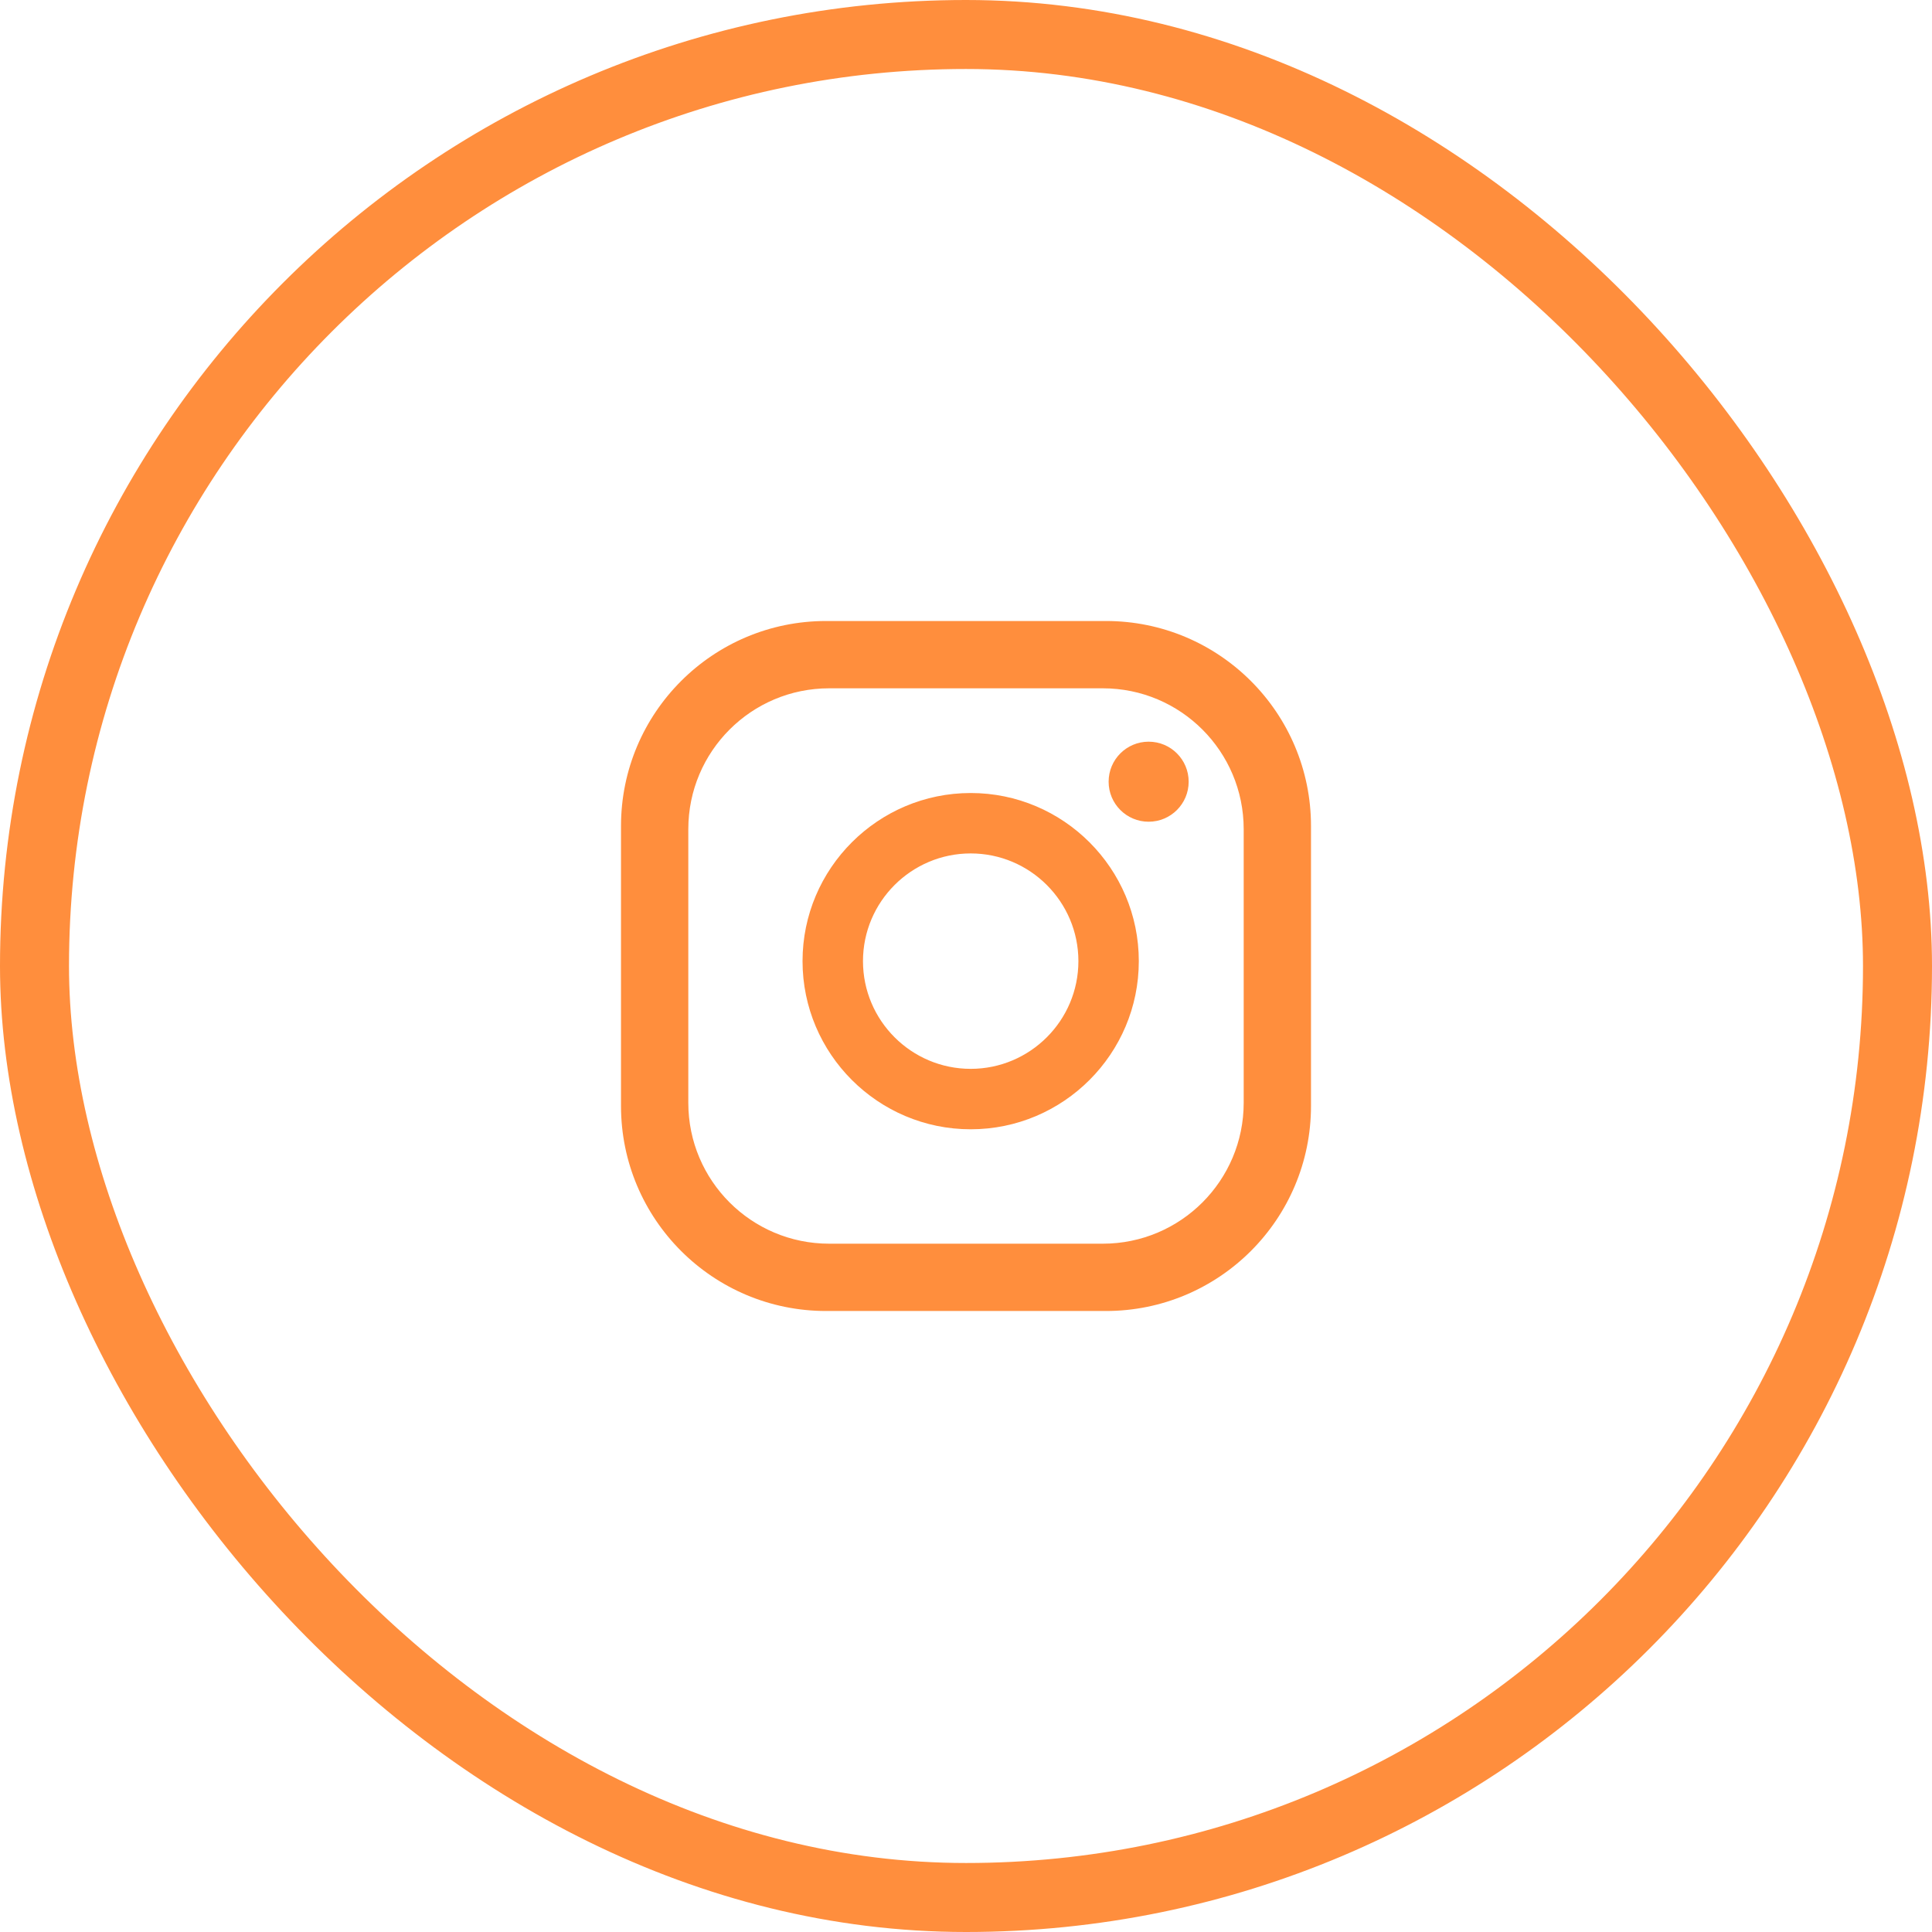 <svg width="56" height="56" viewBox="0 0 56 56" fill="none" xmlns="http://www.w3.org/2000/svg">
<rect x="1" y="1" width="54" height="54" rx="27" stroke="#FF8E3D" stroke-width="2"/>
<path d="M34.454 22.658C34.454 23.299 33.935 23.818 33.294 23.818C32.653 23.818 32.134 23.299 32.134 22.658C32.134 22.017 32.653 21.498 33.294 21.498C33.935 21.498 34.454 22.017 34.454 22.658ZM33.009 27.859C33.009 30.546 30.823 32.733 28.136 32.733C25.449 32.733 23.262 30.546 23.262 27.859C23.262 25.172 25.449 22.986 28.136 22.986C30.823 22.986 33.009 25.172 33.009 27.859ZM31.258 27.859C31.258 26.138 29.857 24.737 28.136 24.737C26.415 24.737 25.014 26.138 25.014 27.859C25.014 29.581 26.415 30.981 28.136 30.981C29.857 30.981 31.258 29.581 31.258 27.859ZM38 23.944C38 20.661 35.339 18 32.056 18H23.944C20.661 18 18 20.661 18 23.944V32.056C18 35.339 20.661 38 23.944 38H32.056C35.339 38 38 35.339 38 32.056V23.944ZM36.049 31.966C36.049 34.221 34.221 36.049 31.966 36.049H24.034C21.779 36.049 19.951 34.221 19.951 31.966V24.034C19.951 21.779 21.779 19.951 24.034 19.951H31.966C34.221 19.951 36.049 21.779 36.049 24.034V31.966Z" fill="#FF8E3D"/>
</svg>
